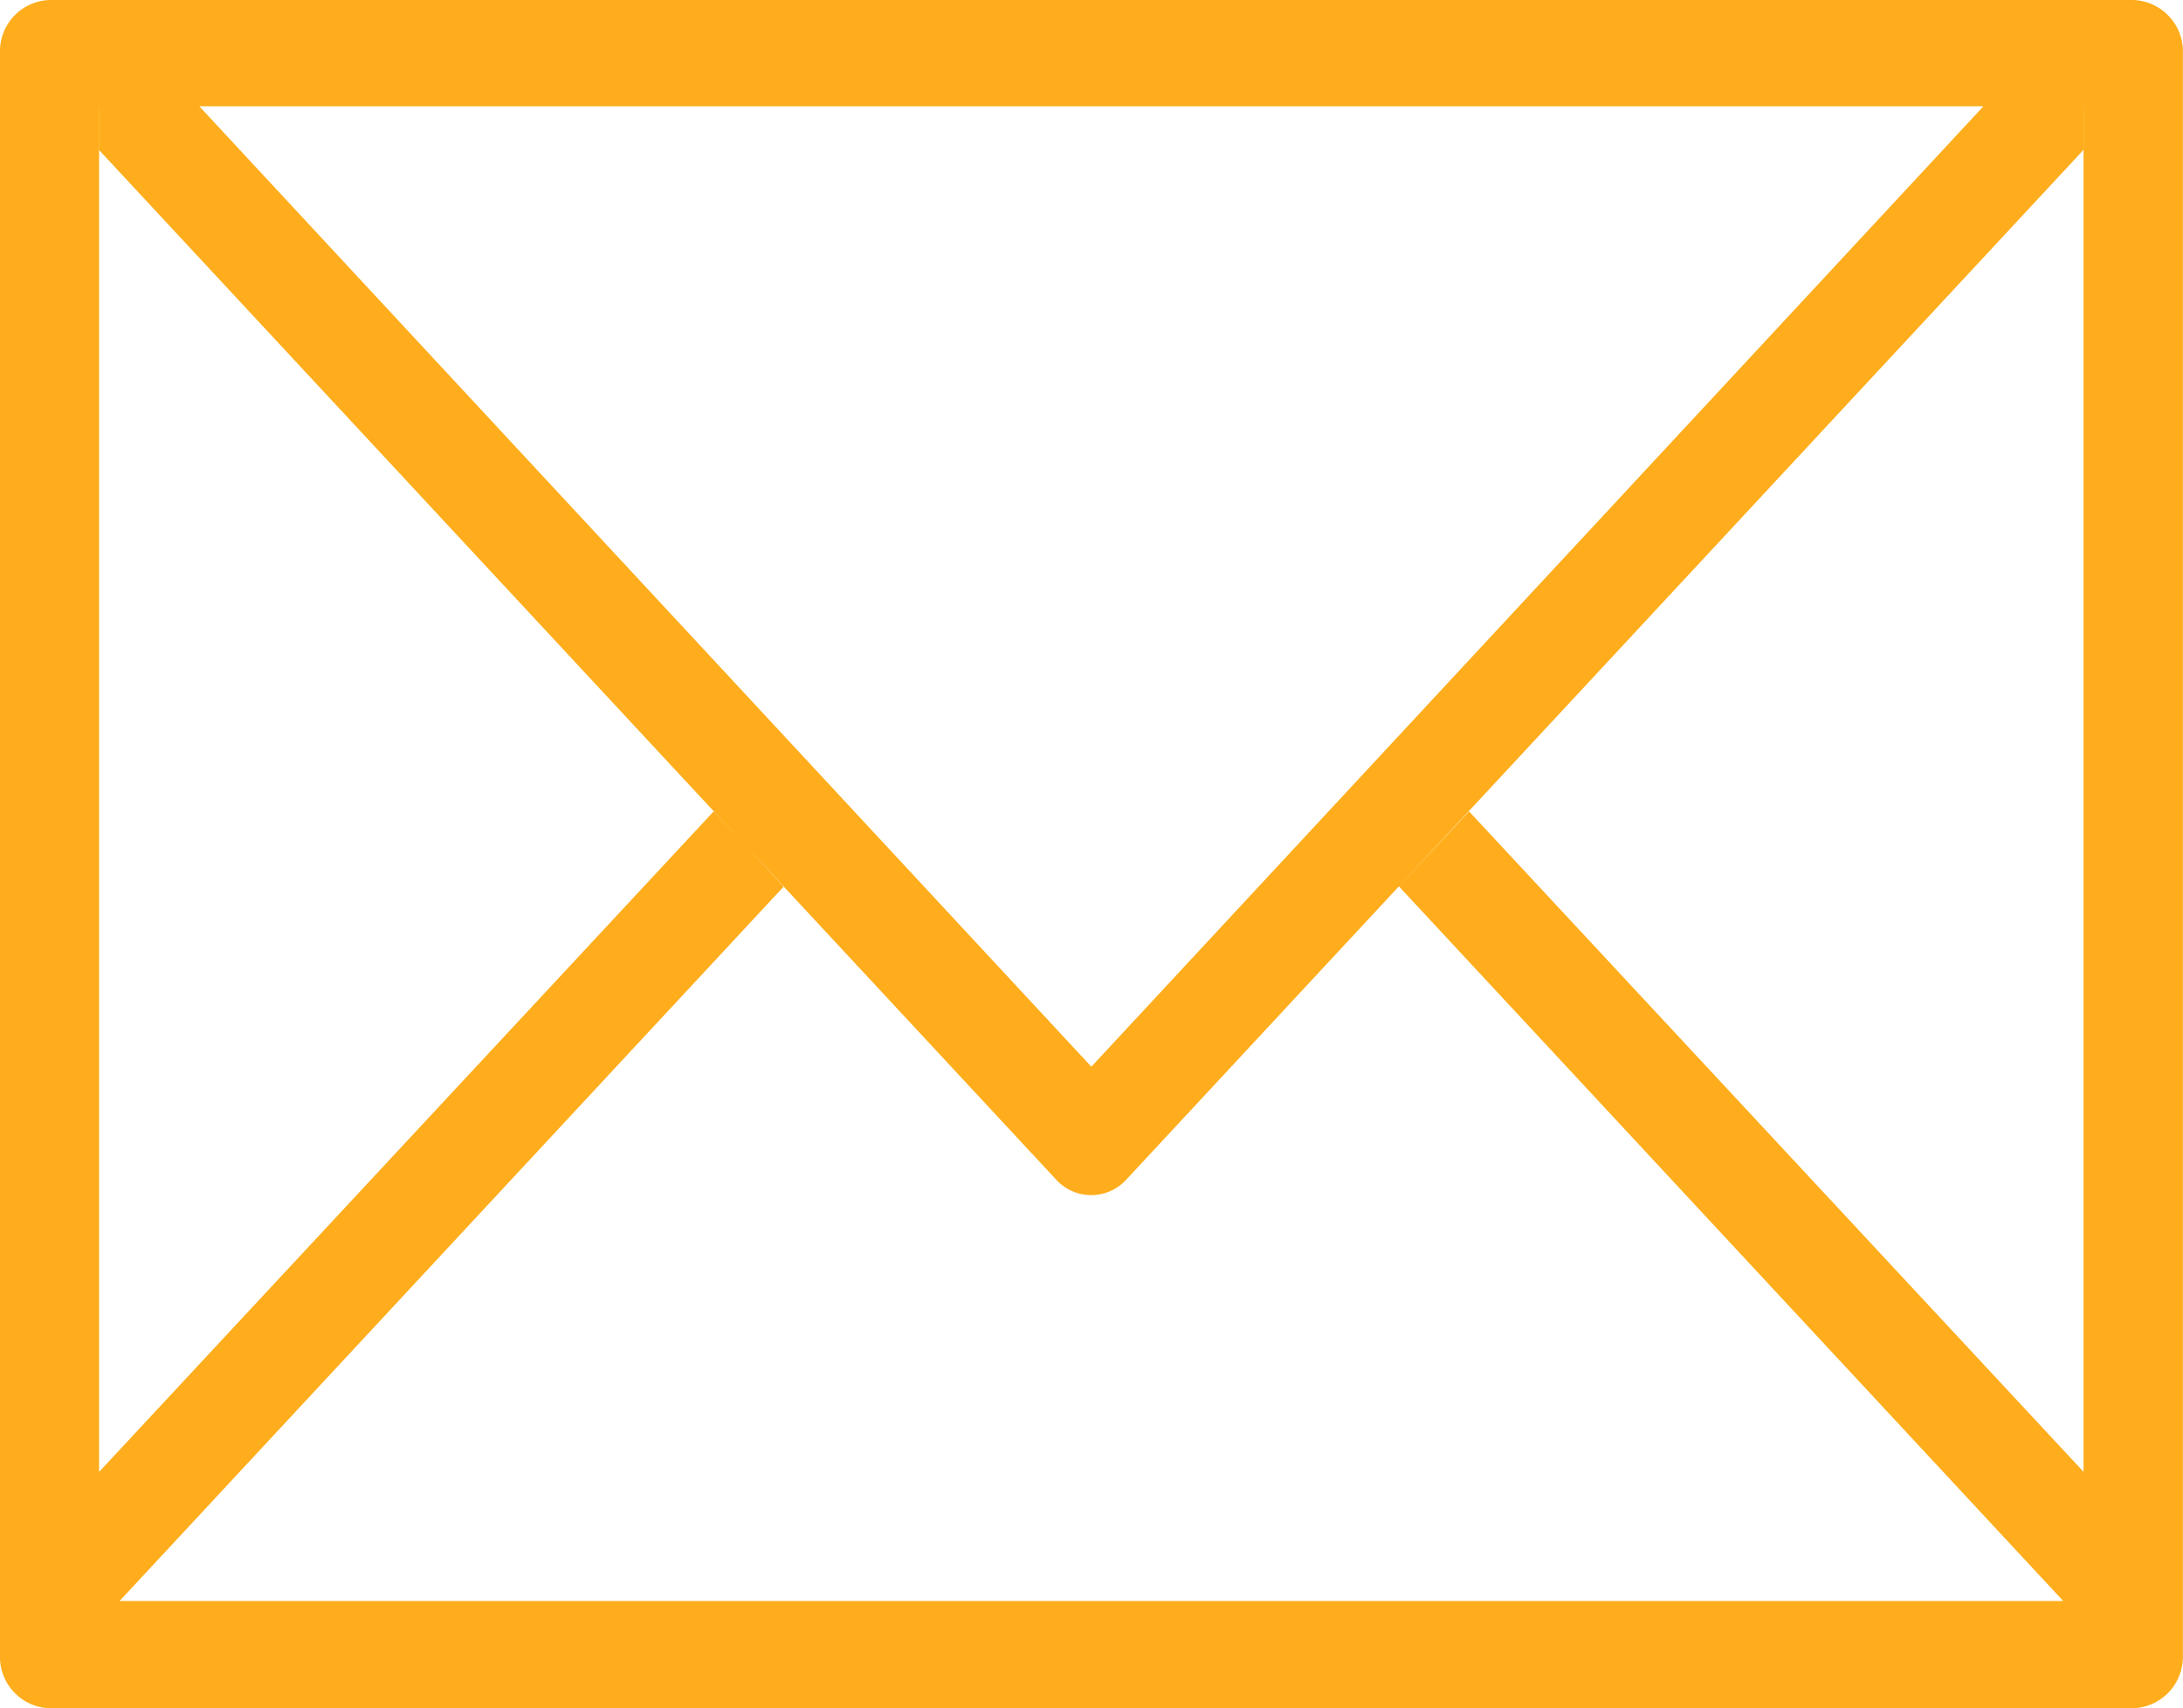 <svg xmlns="http://www.w3.org/2000/svg" width="23.003" height="18" viewBox="0 0 23.003 18">
  <path id="message" d="M692.48,3013H670.523a.541.541,0,0,0-.522.56v16.88a.541.541,0,0,0,.522.56H692.48a.543.543,0,0,0,.523-.56v-16.88a.543.543,0,0,0-.523-.56Zm-.523,15.51-6.476-6.96-.739.79,7,7.53H671.261l7-7.53-.74-.79-6.476,6.96v-14.39h20.911v14.39Zm-1.056-14.39-9.4,10.12-9.4-10.12h-1.057v.46l10.086,10.85a.5.5,0,0,0,.739,0l10.086-10.85v-.46H690.9Z" transform="translate(-670.001 -3013)" fill="#ffad1c" fill-rule="evenodd"/>
</svg>
